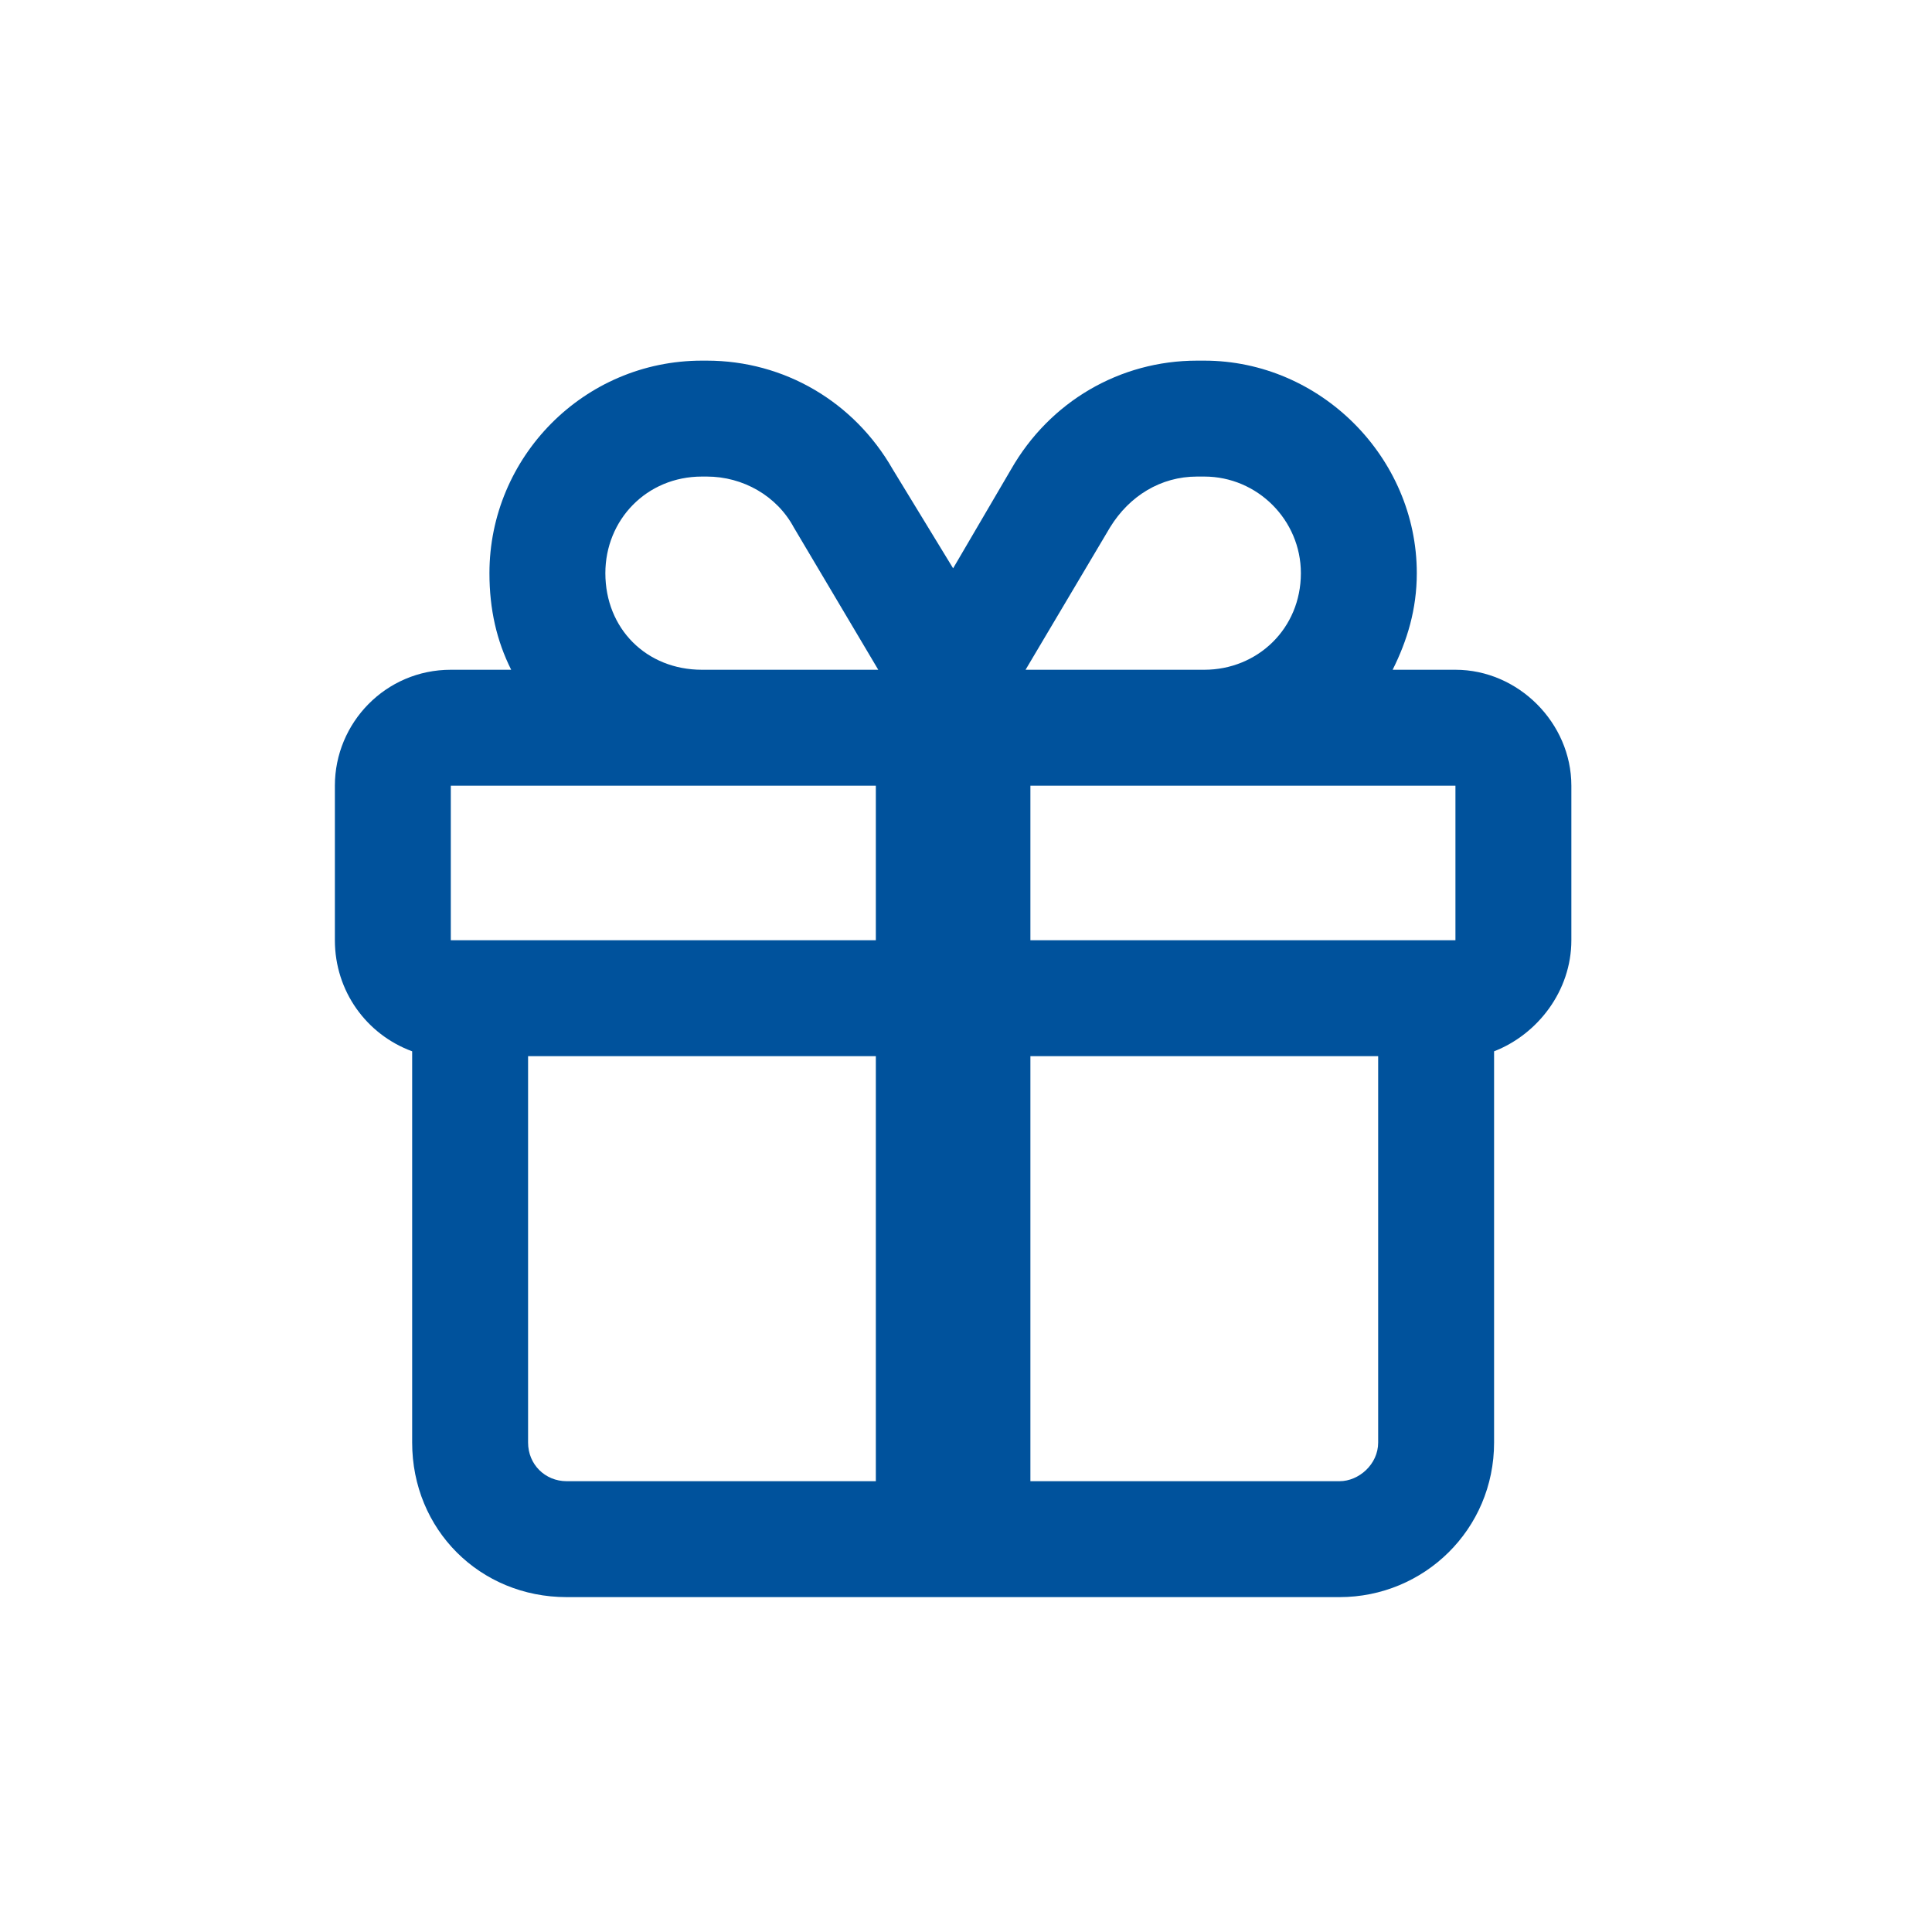 <svg width="75" height="75" viewBox="0 0 75 75" fill="none" xmlns="http://www.w3.org/2000/svg">
<path d="M34.656 18.219L37 22.062L39.25 18.219C40.75 15.594 43.469 14 46.469 14H46.75C51.25 14 55 17.75 55 22.25C55 23.656 54.625 24.875 54.062 26H56.5C58.938 26 61 28.062 61 30.5V36.5C61 38.469 59.688 40.156 58 40.812V41V56C58 59.375 55.281 62 52 62H22C18.625 62 16 59.375 16 56V41V40.812C14.219 40.156 13 38.469 13 36.5V30.5C13 28.062 14.969 26 17.5 26H19.844C19.281 24.875 19 23.656 19 22.25C19 17.75 22.656 14 27.25 14H27.438C30.438 14 33.156 15.594 34.656 18.219ZM56.5 30.5H46.75H40V36.5H53.5H56.5V30.5ZM34 30.5H27.25H17.5V36.5H20.5H34V30.5ZM34 41H20.5V56C20.5 56.844 21.156 57.5 22 57.5H34V41ZM40 57.5H52C52.75 57.5 53.5 56.844 53.5 56V41H40V57.5ZM46.75 26C48.812 26 50.5 24.406 50.5 22.25C50.5 20.188 48.812 18.5 46.75 18.5H46.469C45.062 18.5 43.844 19.25 43.094 20.469L39.812 26H40H46.75ZM34 26H34.094L30.812 20.469C30.156 19.25 28.844 18.5 27.438 18.5H27.25C25.094 18.5 23.5 20.188 23.5 22.25C23.5 24.406 25.094 26 27.25 26H34Z" fill="#00529C"/>
</svg>
